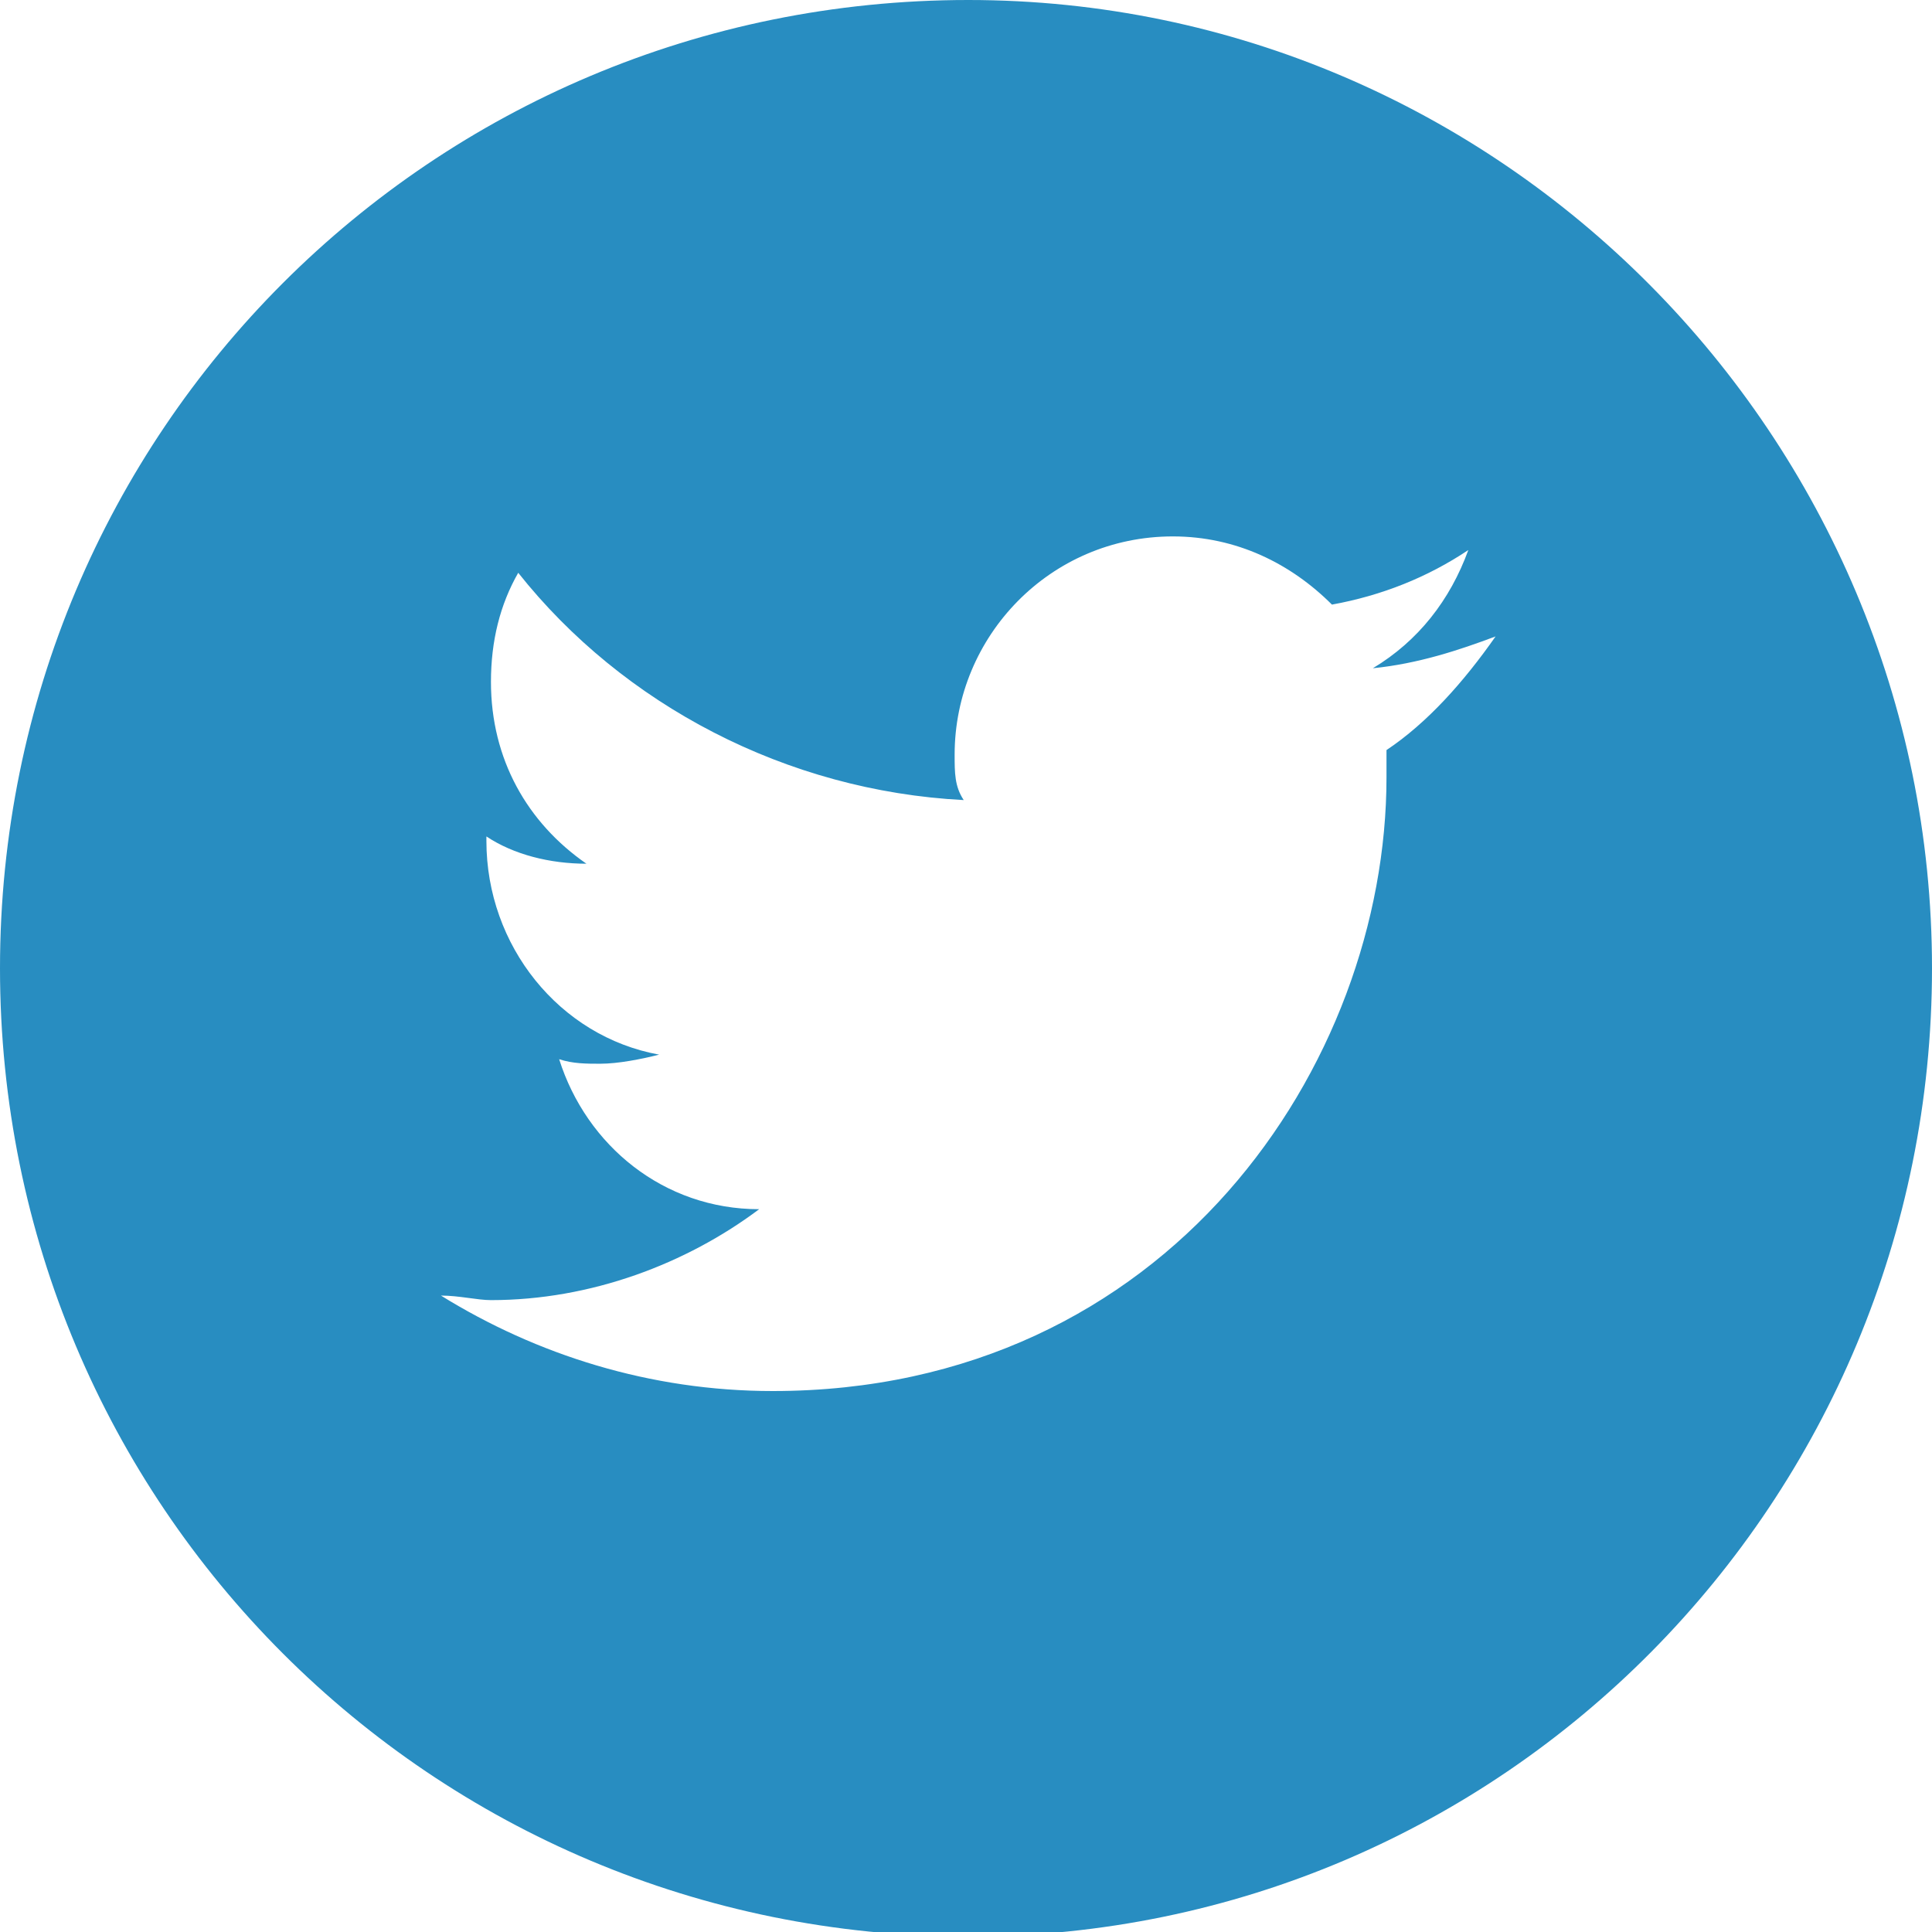 <?xml version="1.0" encoding="utf-8"?>
<!-- Generator: Adobe Illustrator 20.0.0, SVG Export Plug-In . SVG Version: 6.00 Build 0)  -->
<svg version="1.1" id="Layer_1" xmlns="http://www.w3.org/2000/svg" xmlns:xlink="http://www.w3.org/1999/xlink" x="0px" y="0px"
	 viewBox="0 0 42.5 42.5" width="43" height="43" style="enable-background:new 0 0 42.5 42.5;" xml:space="preserve">
<style type="text/css">
	.st0{fill:#288DC1;}
</style>
<g>
	<path class="st0" d="M21.3,0C9.5,0,0,9.5,0,21.3s9.5,21.3,21.3,21.3S42.5,33,42.5,21.3S33,0,21.3,0z M30.5,16.5c0,0.2,0,0.4,0,0.6
		c0,6.3-4.8,13.5-13.5,13.5c-2.7,0-5.2-0.8-7.3-2.1c0.4,0,0.8,0.1,1.1,0.1c2.2,0,4.3-0.8,5.9-2c-2.1,0-3.8-1.4-4.4-3.3
		c0.3,0.1,0.6,0.1,0.9,0.1c0.4,0,0.9-0.1,1.3-0.2c-2.2-0.4-3.8-2.4-3.8-4.7c0,0,0,0,0-0.1c0.6,0.4,1.4,0.6,2.2,0.6
		c-1.3-0.9-2.1-2.3-2.1-4c0-0.9,0.2-1.7,0.6-2.4c2.3,2.9,5.9,4.8,9.8,5C21,17.3,21,17,21,16.6c0-2.6,2.1-4.8,4.8-4.8
		c1.4,0,2.6,0.6,3.5,1.5c1.1-0.2,2.1-0.6,3-1.2c-0.4,1.1-1.1,2-2.1,2.6c1-0.1,1.9-0.4,2.7-0.7C32.2,15,31.4,15.9,30.5,16.5z"/>
</g>
</svg>
